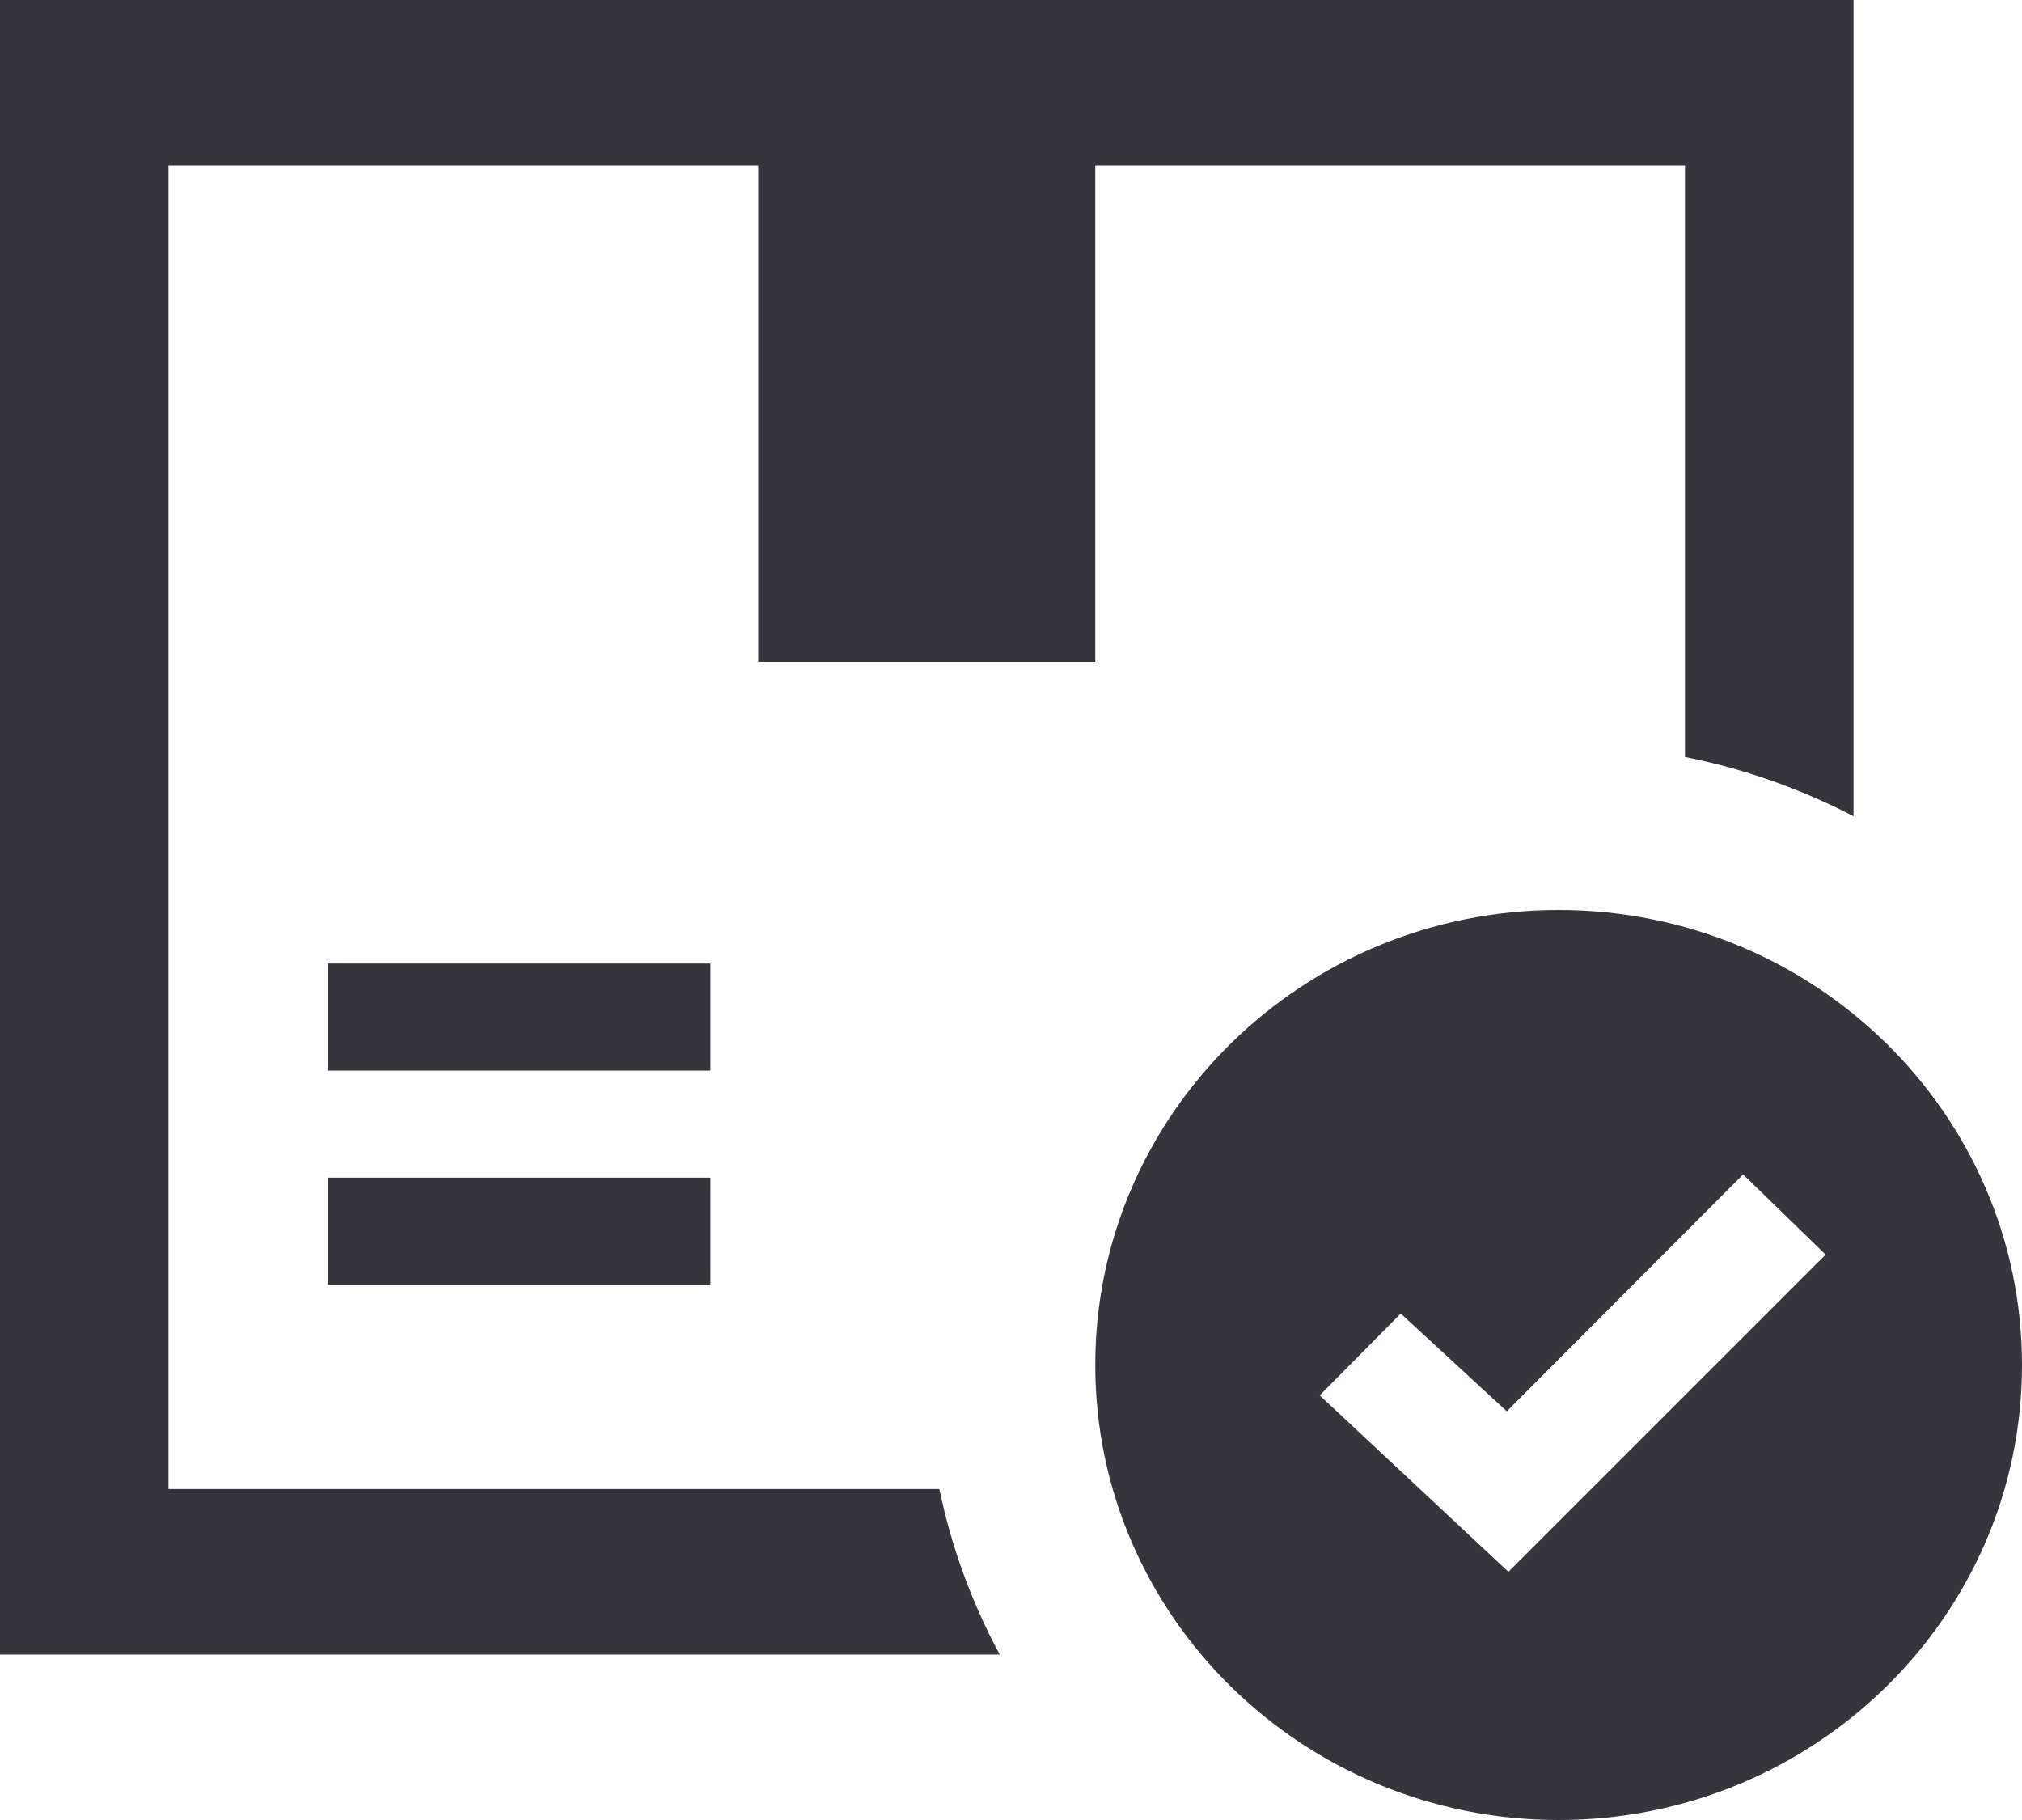 <?xml version="1.0" encoding="UTF-8"?> <svg xmlns="http://www.w3.org/2000/svg" width="40" height="36" viewBox="0 0 40 36" fill="none"><path fill-rule="evenodd" clip-rule="evenodd" d="M30.833 18C25.773 18 21.667 22.03 21.667 27C21.667 31.97 25.773 36 30.833 36C35.892 36 40 31.97 40 27C40 22.03 35.892 18 30.833 18ZM19.777 32.727H0V0H36.667V16.144C35.633 15.608 34.513 15.208 33.333 14.973V3.273H21.667V13.091H15V3.273H3.333V29.454H18.583C18.823 30.613 19.23 31.713 19.777 32.727ZM29.808 27.916L27.71 25.982L26.107 27.601L29.84 31.091L36.115 24.817L34.483 23.23L29.808 27.916Z" fill="#33363B"></path><path d="M6.486 19.059H14.054V21.177H6.486V19.059Z" fill="#33363B"></path><path d="M6.486 23.294H14.054V25.412H6.486V23.294Z" fill="#33363B"></path></svg> 